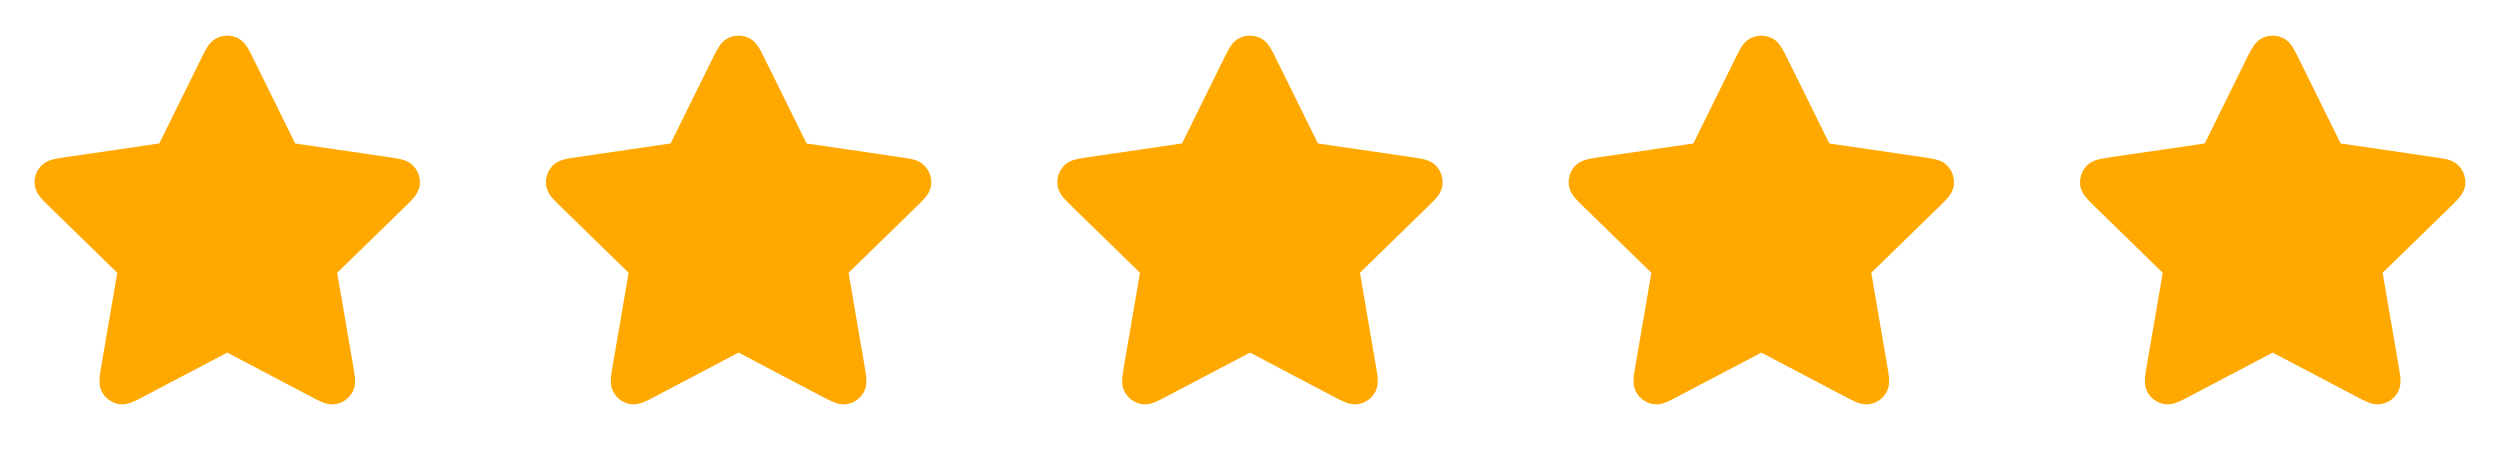 <svg width="88" height="16" viewBox="0 0 88 16" xmlns="http://www.w3.org/2000/svg">
<path d="M7.52 2.302C7.674 1.991 7.751 1.835 7.855 1.785C7.946 1.742 8.051 1.742 8.142 1.785C8.246 1.835 8.323 1.991 8.477 2.302L9.935 5.255C9.98 5.347 10.003 5.393 10.036 5.429C10.065 5.46 10.101 5.486 10.14 5.504C10.184 5.525 10.234 5.532 10.336 5.547L13.597 6.024C13.94 6.074 14.112 6.099 14.191 6.183C14.26 6.256 14.293 6.356 14.28 6.456C14.265 6.57 14.14 6.691 13.892 6.933L11.533 9.231C11.46 9.302 11.423 9.338 11.399 9.381C11.378 9.419 11.364 9.46 11.359 9.503C11.353 9.551 11.362 9.602 11.38 9.703L11.936 12.948C11.995 13.29 12.024 13.461 11.969 13.563C11.921 13.651 11.836 13.713 11.737 13.732C11.623 13.752 11.469 13.672 11.162 13.51L8.247 11.977C8.156 11.929 8.111 11.905 8.063 11.896C8.021 11.888 7.977 11.888 7.935 11.896C7.887 11.905 7.841 11.929 7.75 11.977L4.835 13.51C4.528 13.672 4.374 13.752 4.261 13.732C4.162 13.713 4.077 13.651 4.029 13.563C3.973 13.461 4.003 13.29 4.061 12.948L4.618 9.703C4.635 9.602 4.644 9.551 4.638 9.503C4.633 9.46 4.619 9.419 4.598 9.381C4.575 9.338 4.538 9.302 4.464 9.231L2.106 6.933C1.857 6.691 1.733 6.57 1.718 6.456C1.705 6.356 1.737 6.256 1.806 6.183C1.886 6.099 2.057 6.074 2.401 6.024L5.662 5.547C5.763 5.532 5.814 5.525 5.858 5.504C5.897 5.486 5.932 5.46 5.961 5.429C5.995 5.393 6.017 5.347 6.063 5.255L7.52 2.302Z" fill="#FFA900" stroke="#FFA900" />
<path d="M25.52 2.302C25.674 1.991 25.751 1.835 25.855 1.785C25.946 1.742 26.051 1.742 26.142 1.785C26.247 1.835 26.323 1.991 26.477 2.302L27.935 5.255C27.98 5.347 28.003 5.393 28.036 5.429C28.065 5.46 28.101 5.486 28.14 5.504C28.184 5.525 28.234 5.532 28.336 5.547L31.597 6.024C31.94 6.074 32.112 6.099 32.191 6.183C32.26 6.256 32.293 6.356 32.28 6.456C32.265 6.57 32.14 6.691 31.892 6.933L29.533 9.231C29.459 9.302 29.423 9.338 29.399 9.381C29.378 9.419 29.364 9.46 29.359 9.503C29.353 9.551 29.362 9.602 29.38 9.703L29.936 12.948C29.995 13.29 30.024 13.461 29.969 13.563C29.921 13.651 29.836 13.713 29.737 13.732C29.623 13.752 29.469 13.672 29.162 13.51L26.247 11.977C26.156 11.929 26.111 11.905 26.063 11.896C26.02 11.888 25.977 11.888 25.935 11.896C25.887 11.905 25.841 11.929 25.75 11.977L22.835 13.51C22.528 13.672 22.374 13.752 22.261 13.732C22.162 13.713 22.076 13.651 22.029 13.563C21.973 13.461 22.003 13.29 22.061 12.948L22.618 9.703C22.635 9.602 22.644 9.551 22.638 9.503C22.633 9.46 22.619 9.419 22.598 9.381C22.575 9.338 22.538 9.302 22.464 9.231L20.106 6.933C19.857 6.691 19.733 6.57 19.718 6.456C19.705 6.356 19.737 6.256 19.806 6.183C19.886 6.099 20.057 6.074 20.401 6.024L23.662 5.547C23.763 5.532 23.814 5.525 23.858 5.504C23.897 5.486 23.932 5.46 23.962 5.429C23.995 5.393 24.017 5.347 24.063 5.255L25.52 2.302Z" fill="#FFA900" stroke="#FFA900" />
<path d="M43.52 2.302C43.674 1.991 43.751 1.835 43.855 1.785C43.946 1.742 44.051 1.742 44.142 1.785C44.246 1.835 44.323 1.991 44.477 2.302L45.935 5.255C45.98 5.347 46.003 5.393 46.036 5.429C46.065 5.46 46.1 5.486 46.14 5.504C46.184 5.525 46.234 5.532 46.336 5.547L49.597 6.024C49.94 6.074 50.112 6.099 50.191 6.183C50.26 6.256 50.293 6.356 50.28 6.456C50.265 6.57 50.14 6.691 49.892 6.933L47.533 9.231C47.459 9.302 47.423 9.338 47.399 9.381C47.378 9.419 47.364 9.46 47.359 9.503C47.353 9.551 47.362 9.602 47.38 9.703L47.936 12.948C47.995 13.29 48.024 13.461 47.969 13.563C47.921 13.651 47.836 13.713 47.737 13.732C47.623 13.752 47.469 13.672 47.162 13.51L44.247 11.977C44.156 11.929 44.111 11.905 44.063 11.896C44.02 11.888 43.977 11.888 43.935 11.896C43.887 11.905 43.841 11.929 43.751 11.977L40.835 13.51C40.528 13.672 40.374 13.752 40.261 13.732C40.162 13.713 40.077 13.651 40.029 13.563C39.973 13.461 40.003 13.29 40.061 12.948L40.618 9.703C40.635 9.602 40.644 9.551 40.638 9.503C40.633 9.46 40.619 9.419 40.598 9.381C40.575 9.338 40.538 9.302 40.464 9.231L38.106 6.933C37.857 6.691 37.733 6.57 37.718 6.456C37.705 6.356 37.737 6.256 37.806 6.183C37.886 6.099 38.057 6.074 38.401 6.024L41.662 5.547C41.763 5.532 41.814 5.525 41.858 5.504C41.897 5.486 41.932 5.46 41.962 5.429C41.995 5.393 42.017 5.347 42.063 5.255L43.52 2.302Z" fill="#FFA900" stroke="#FFA900" />
<path d="M61.52 2.302C61.674 1.991 61.751 1.835 61.855 1.785C61.946 1.742 62.051 1.742 62.142 1.785C62.246 1.835 62.323 1.991 62.477 2.302L63.935 5.255C63.98 5.347 64.003 5.393 64.036 5.429C64.065 5.46 64.1 5.486 64.14 5.504C64.184 5.525 64.234 5.532 64.336 5.547L67.597 6.024C67.94 6.074 68.112 6.099 68.191 6.183C68.26 6.256 68.293 6.356 68.28 6.456C68.265 6.57 68.14 6.691 67.892 6.933L65.533 9.231C65.46 9.302 65.423 9.338 65.399 9.381C65.378 9.419 65.365 9.46 65.359 9.503C65.353 9.551 65.362 9.602 65.379 9.703L65.936 12.948C65.995 13.29 66.024 13.461 65.969 13.563C65.921 13.651 65.836 13.713 65.737 13.732C65.623 13.752 65.469 13.672 65.162 13.51L62.247 11.977C62.156 11.929 62.111 11.905 62.063 11.896C62.02 11.888 61.977 11.888 61.935 11.896C61.887 11.905 61.841 11.929 61.751 11.977L58.835 13.51C58.528 13.672 58.374 13.752 58.261 13.732C58.162 13.713 58.077 13.651 58.029 13.563C57.973 13.461 58.003 13.29 58.061 12.948L58.618 9.703C58.635 9.602 58.644 9.551 58.638 9.503C58.633 9.46 58.619 9.419 58.598 9.381C58.575 9.338 58.538 9.302 58.464 9.231L56.106 6.933C55.857 6.691 55.733 6.57 55.718 6.456C55.705 6.356 55.737 6.256 55.806 6.183C55.886 6.099 56.057 6.074 56.401 6.024L59.662 5.547C59.763 5.532 59.814 5.525 59.858 5.504C59.897 5.486 59.932 5.46 59.962 5.429C59.995 5.393 60.017 5.347 60.063 5.255L61.52 2.302Z" fill="#FFA900" stroke="#FFA900" />
<path d="M79.52 2.302C79.674 1.991 79.751 1.835 79.855 1.785C79.946 1.742 80.051 1.742 80.142 1.785C80.246 1.835 80.323 1.991 80.477 2.302L81.935 5.255C81.98 5.347 82.003 5.393 82.036 5.429C82.065 5.46 82.1 5.486 82.14 5.504C82.184 5.525 82.234 5.532 82.336 5.547L85.597 6.024C85.94 6.074 86.112 6.099 86.191 6.183C86.26 6.256 86.293 6.356 86.28 6.456C86.265 6.57 86.14 6.691 85.892 6.933L83.533 9.231C83.46 9.302 83.423 9.338 83.399 9.381C83.378 9.419 83.365 9.46 83.359 9.503C83.353 9.551 83.362 9.602 83.379 9.703L83.936 12.948C83.995 13.29 84.024 13.461 83.969 13.563C83.921 13.651 83.836 13.713 83.737 13.732C83.623 13.752 83.469 13.672 83.162 13.51L80.247 11.977C80.156 11.929 80.111 11.905 80.063 11.896C80.02 11.888 79.977 11.888 79.935 11.896C79.887 11.905 79.841 11.929 79.751 11.977L76.835 13.51C76.528 13.672 76.374 13.752 76.261 13.732C76.162 13.713 76.076 13.651 76.028 13.563C75.973 13.461 76.003 13.29 76.061 12.948L76.618 9.703C76.635 9.602 76.644 9.551 76.638 9.503C76.633 9.46 76.619 9.419 76.598 9.381C76.575 9.338 76.538 9.302 76.464 9.231L74.106 6.933C73.857 6.691 73.733 6.57 73.718 6.456C73.705 6.356 73.737 6.256 73.806 6.183C73.886 6.099 74.057 6.074 74.401 6.024L77.662 5.547C77.763 5.532 77.814 5.525 77.858 5.504C77.897 5.486 77.932 5.46 77.962 5.429C77.995 5.393 78.017 5.347 78.063 5.255L79.52 2.302Z" fill="#FFA900" stroke="#FFA900" />
</svg>
